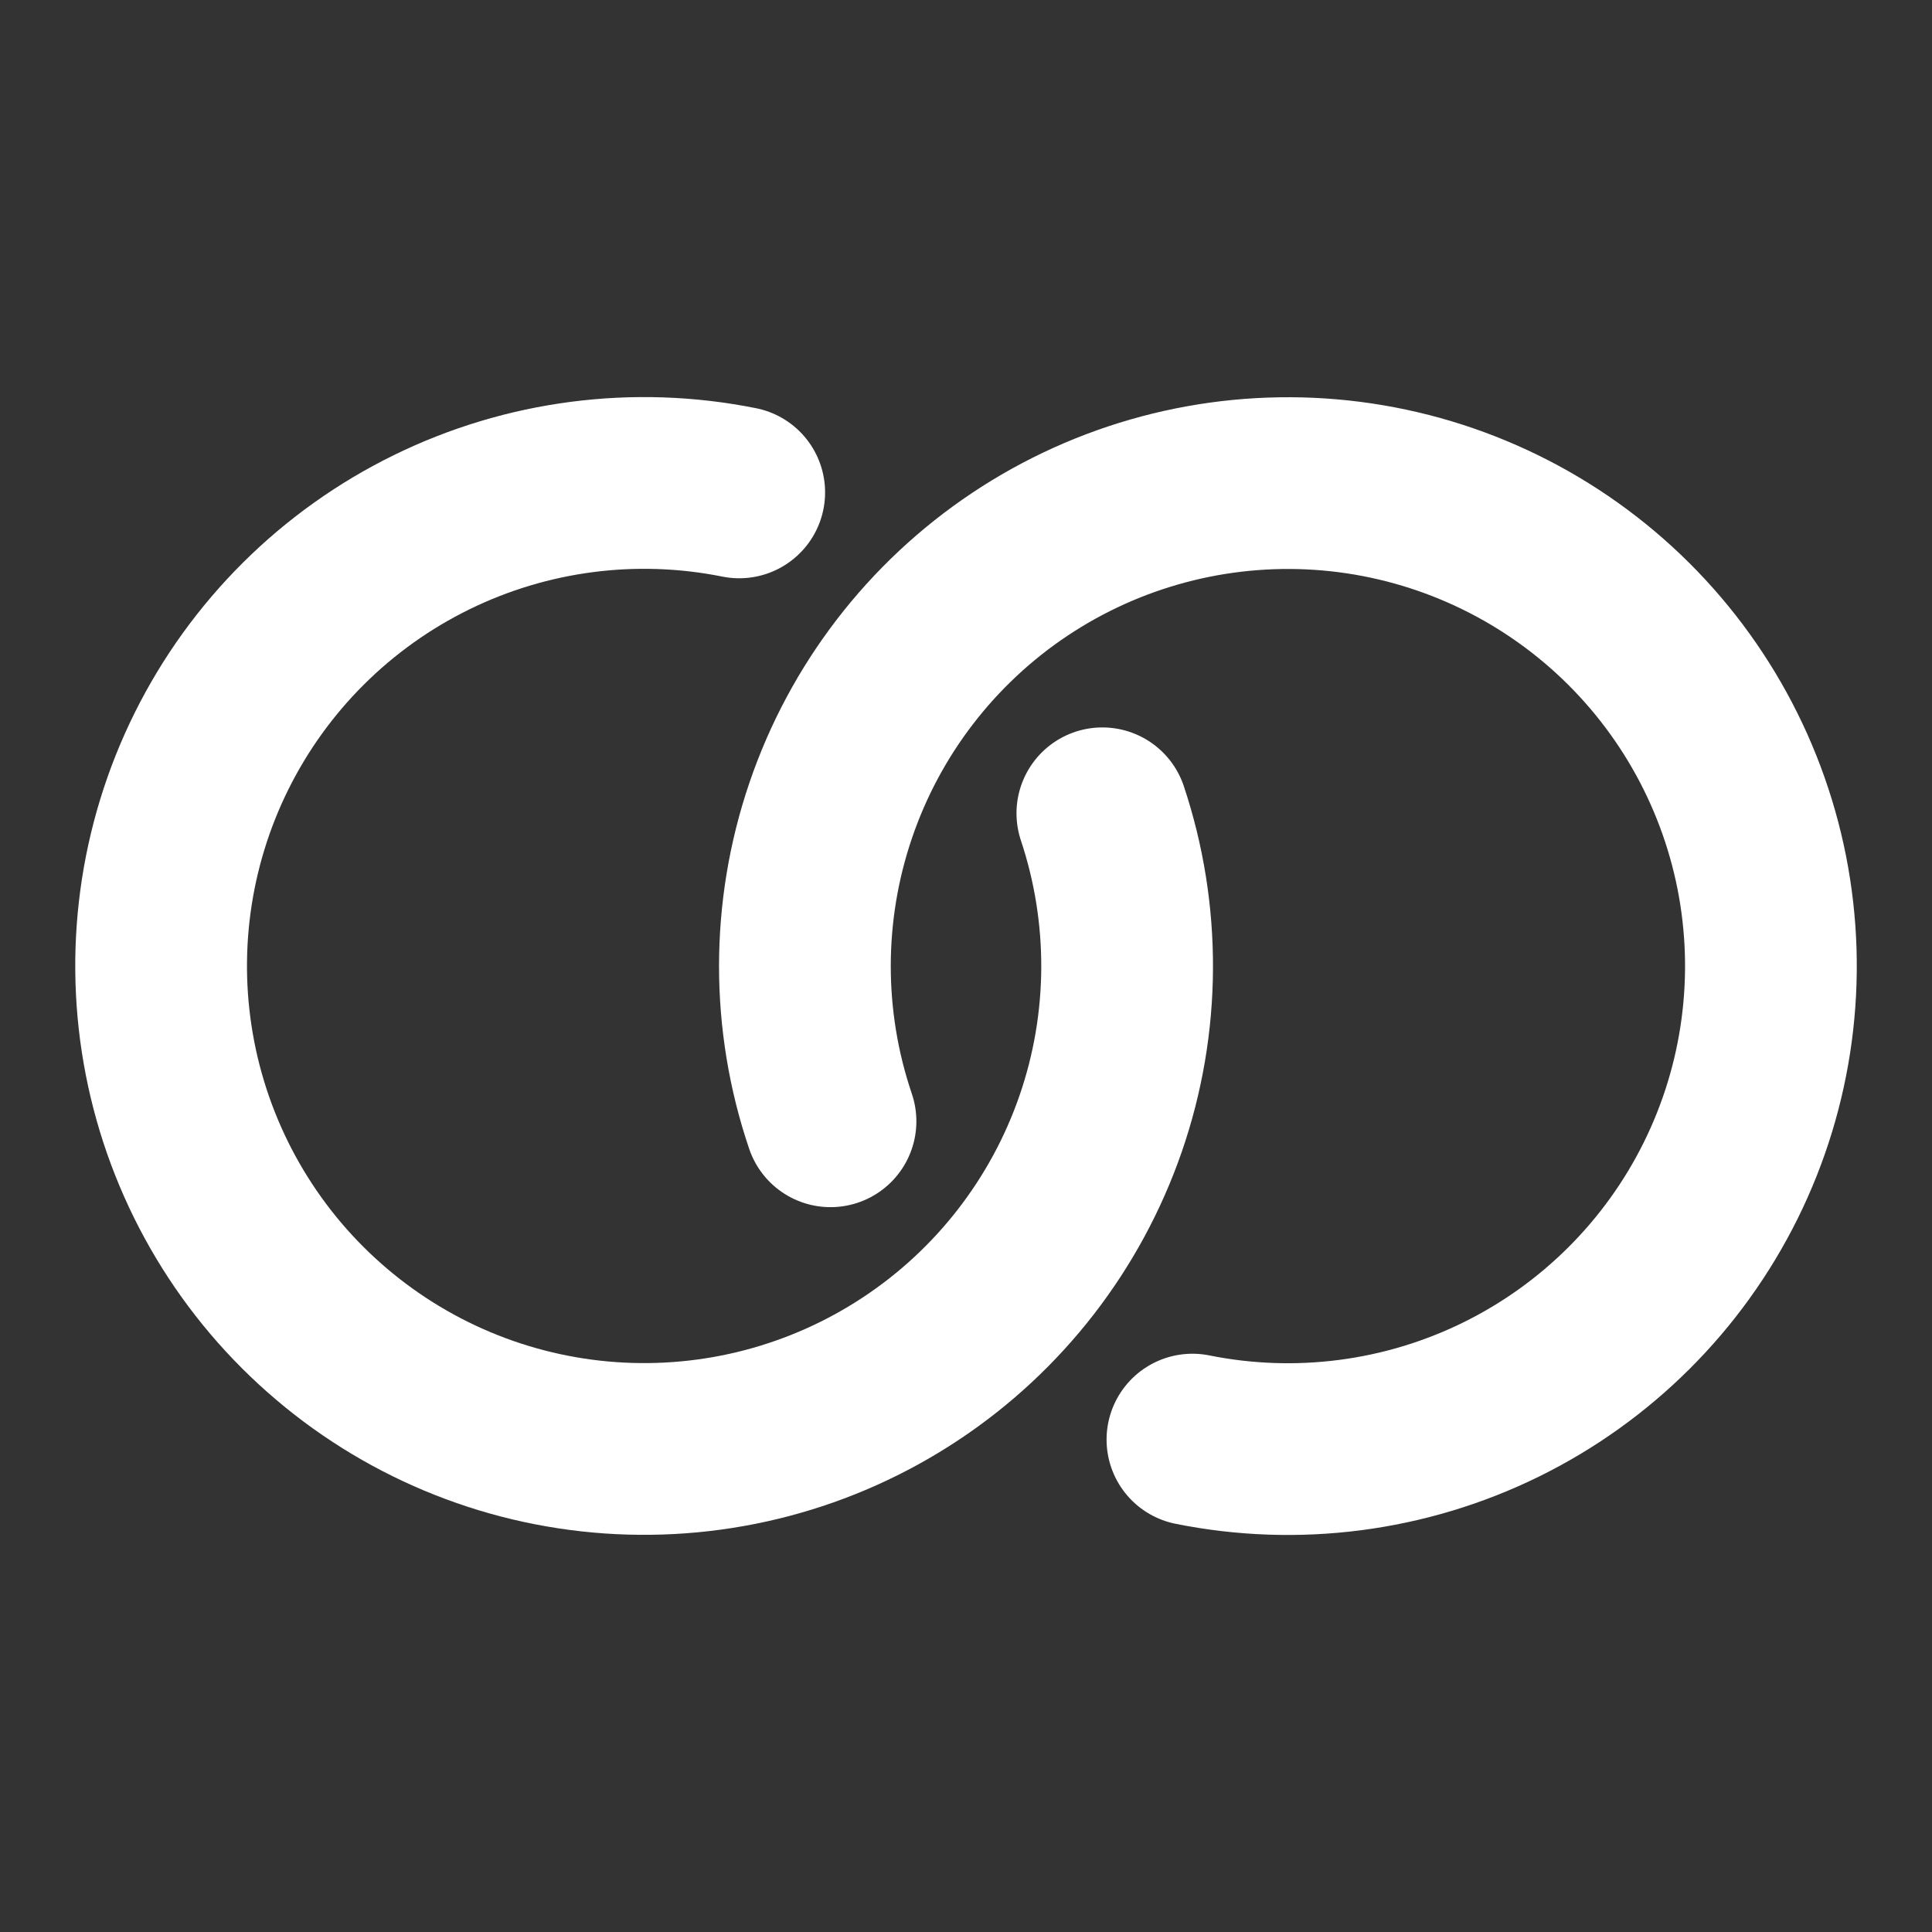 <svg viewBox="0 0 45 45" fill="none" xmlns="http://www.w3.org/2000/svg">
<rect x="0" y="0" width="45" height="45" fill="#333333" stroke="none"/>
<path d="M17.218 11.469C14.792 10.982 12.273 11.308 10.051 12.398C7.829 13.487 6.028 15.279 4.927 17.495C3.826 19.712 3.487 22.229 3.962 24.658C4.437 27.086 5.699 29.291 7.554 30.929C9.408 32.568 11.751 33.55 14.22 33.722C16.689 33.894 19.145 33.248 21.209 31.882C23.273 30.517 24.829 28.509 25.637 26.17C26.445 23.831 26.458 21.291 25.676 18.943" stroke="white" stroke-width="4" stroke-linecap="round" stroke-linejoin="round"/>
<path d="M27.774 33.531C30.203 34.02 32.726 33.694 34.95 32.604C37.175 31.513 38.978 29.718 40.078 27.498C41.178 25.279 41.515 22.757 41.036 20.326C40.556 17.896 39.288 15.691 37.428 14.055C35.567 12.418 33.218 11.442 30.746 11.277C28.274 11.113 25.816 11.769 23.755 13.143C21.694 14.518 20.144 16.535 19.347 18.881C18.549 21.227 18.548 23.77 19.344 26.117" stroke="white" stroke-width="4" stroke-linecap="round" stroke-linejoin="round"/>
</svg>
